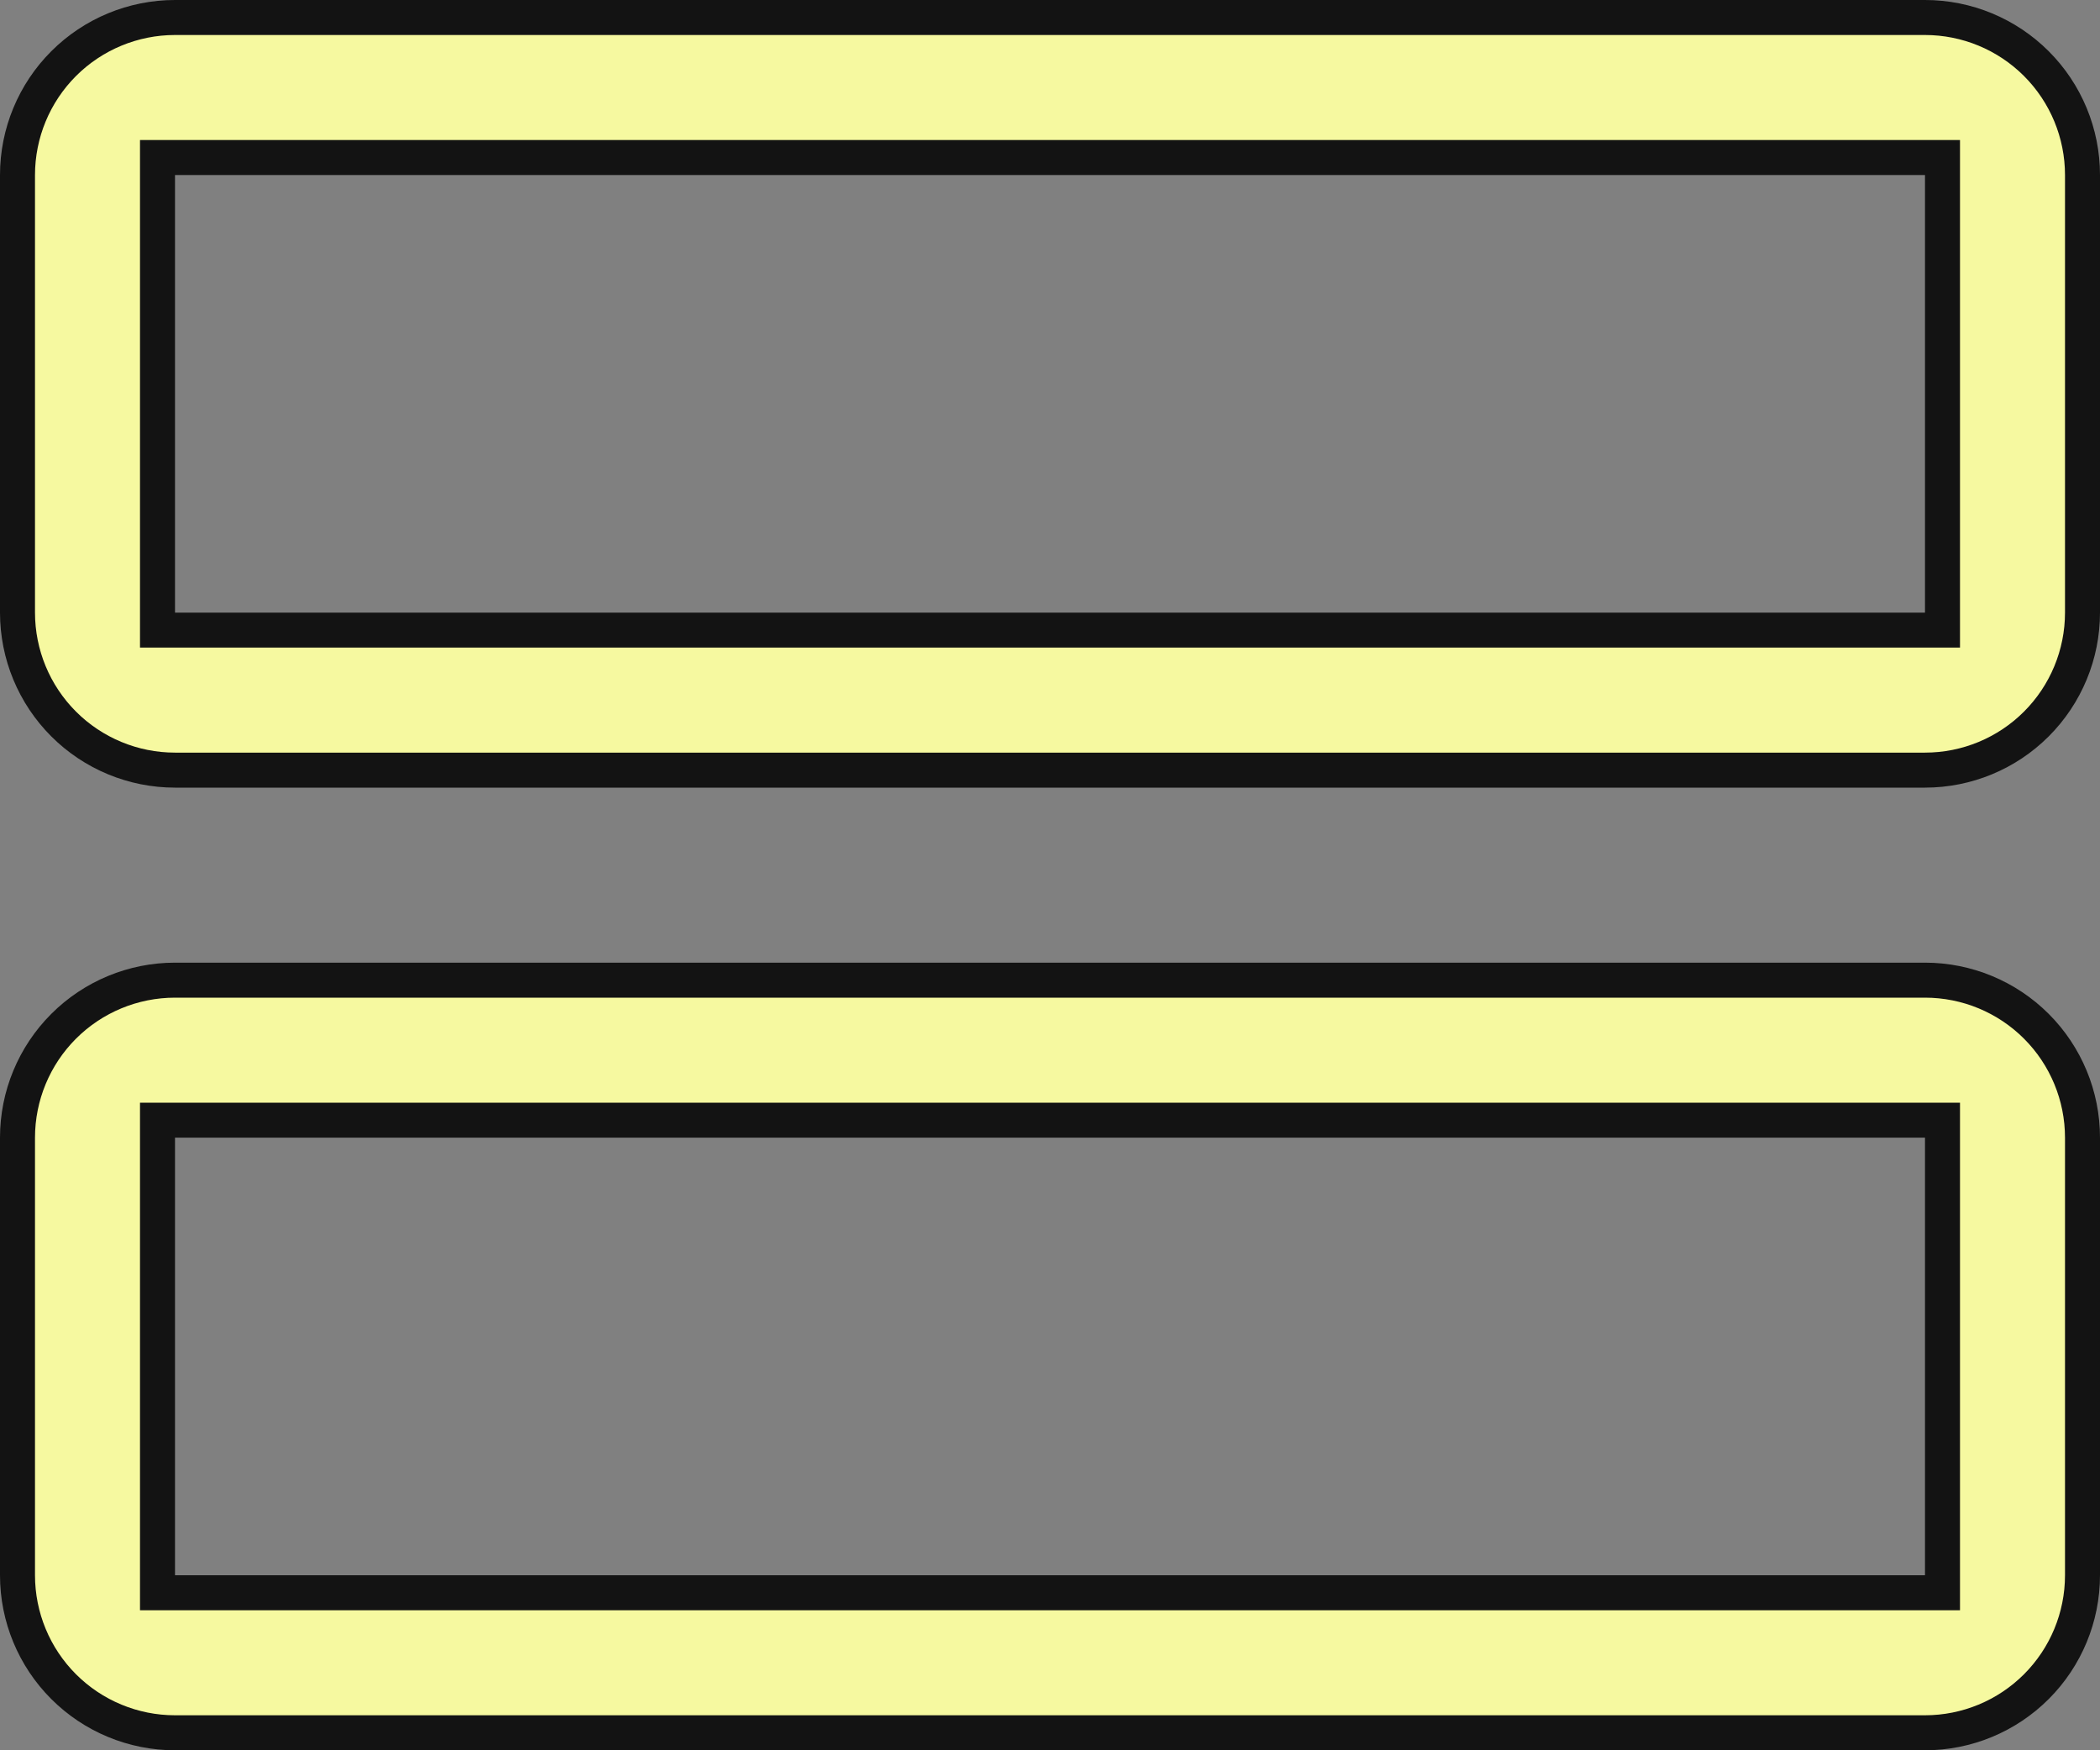 <svg width="60" height="50" viewBox="0 0 60 50" fill="none" xmlns="http://www.w3.org/2000/svg">
<rect x="0" y="0" width="60" height="50" fill="#808080" stroke="none"/>
<path d="M55 45.5H55.5V45V32.5V32H55H5H4.5V32.5V45V45.5H5H55ZM55 18H55.5V17.5V5V4.5H55H5H4.5V5V17.5V18H5H55ZM5 28H55C56.194 28 57.338 28.474 58.182 29.318C59.026 30.162 59.5 31.306 59.5 32.5V45C59.5 46.194 59.026 47.338 58.182 48.182C57.338 49.026 56.194 49.5 55 49.5H5C3.807 49.5 2.662 49.026 1.818 48.182C0.974 47.338 0.5 46.194 0.5 45V32.5C0.5 31.306 0.974 30.162 1.818 29.318C2.662 28.474 3.807 28 5 28ZM5 0.5H55C56.194 0.5 57.338 0.974 58.182 1.818C59.026 2.662 59.5 3.807 59.5 5V17.5C59.5 18.694 59.026 19.838 58.182 20.682C57.338 21.526 56.194 22 55 22H5C3.807 22 2.662 21.526 1.818 20.682C0.974 19.838 0.5 18.694 0.5 17.5V5C0.5 3.807 0.974 2.662 1.818 1.818C2.662 0.974 3.807 0.5 5 0.5Z" fill="#F6F9A0" stroke="#131313"/>
</svg>
